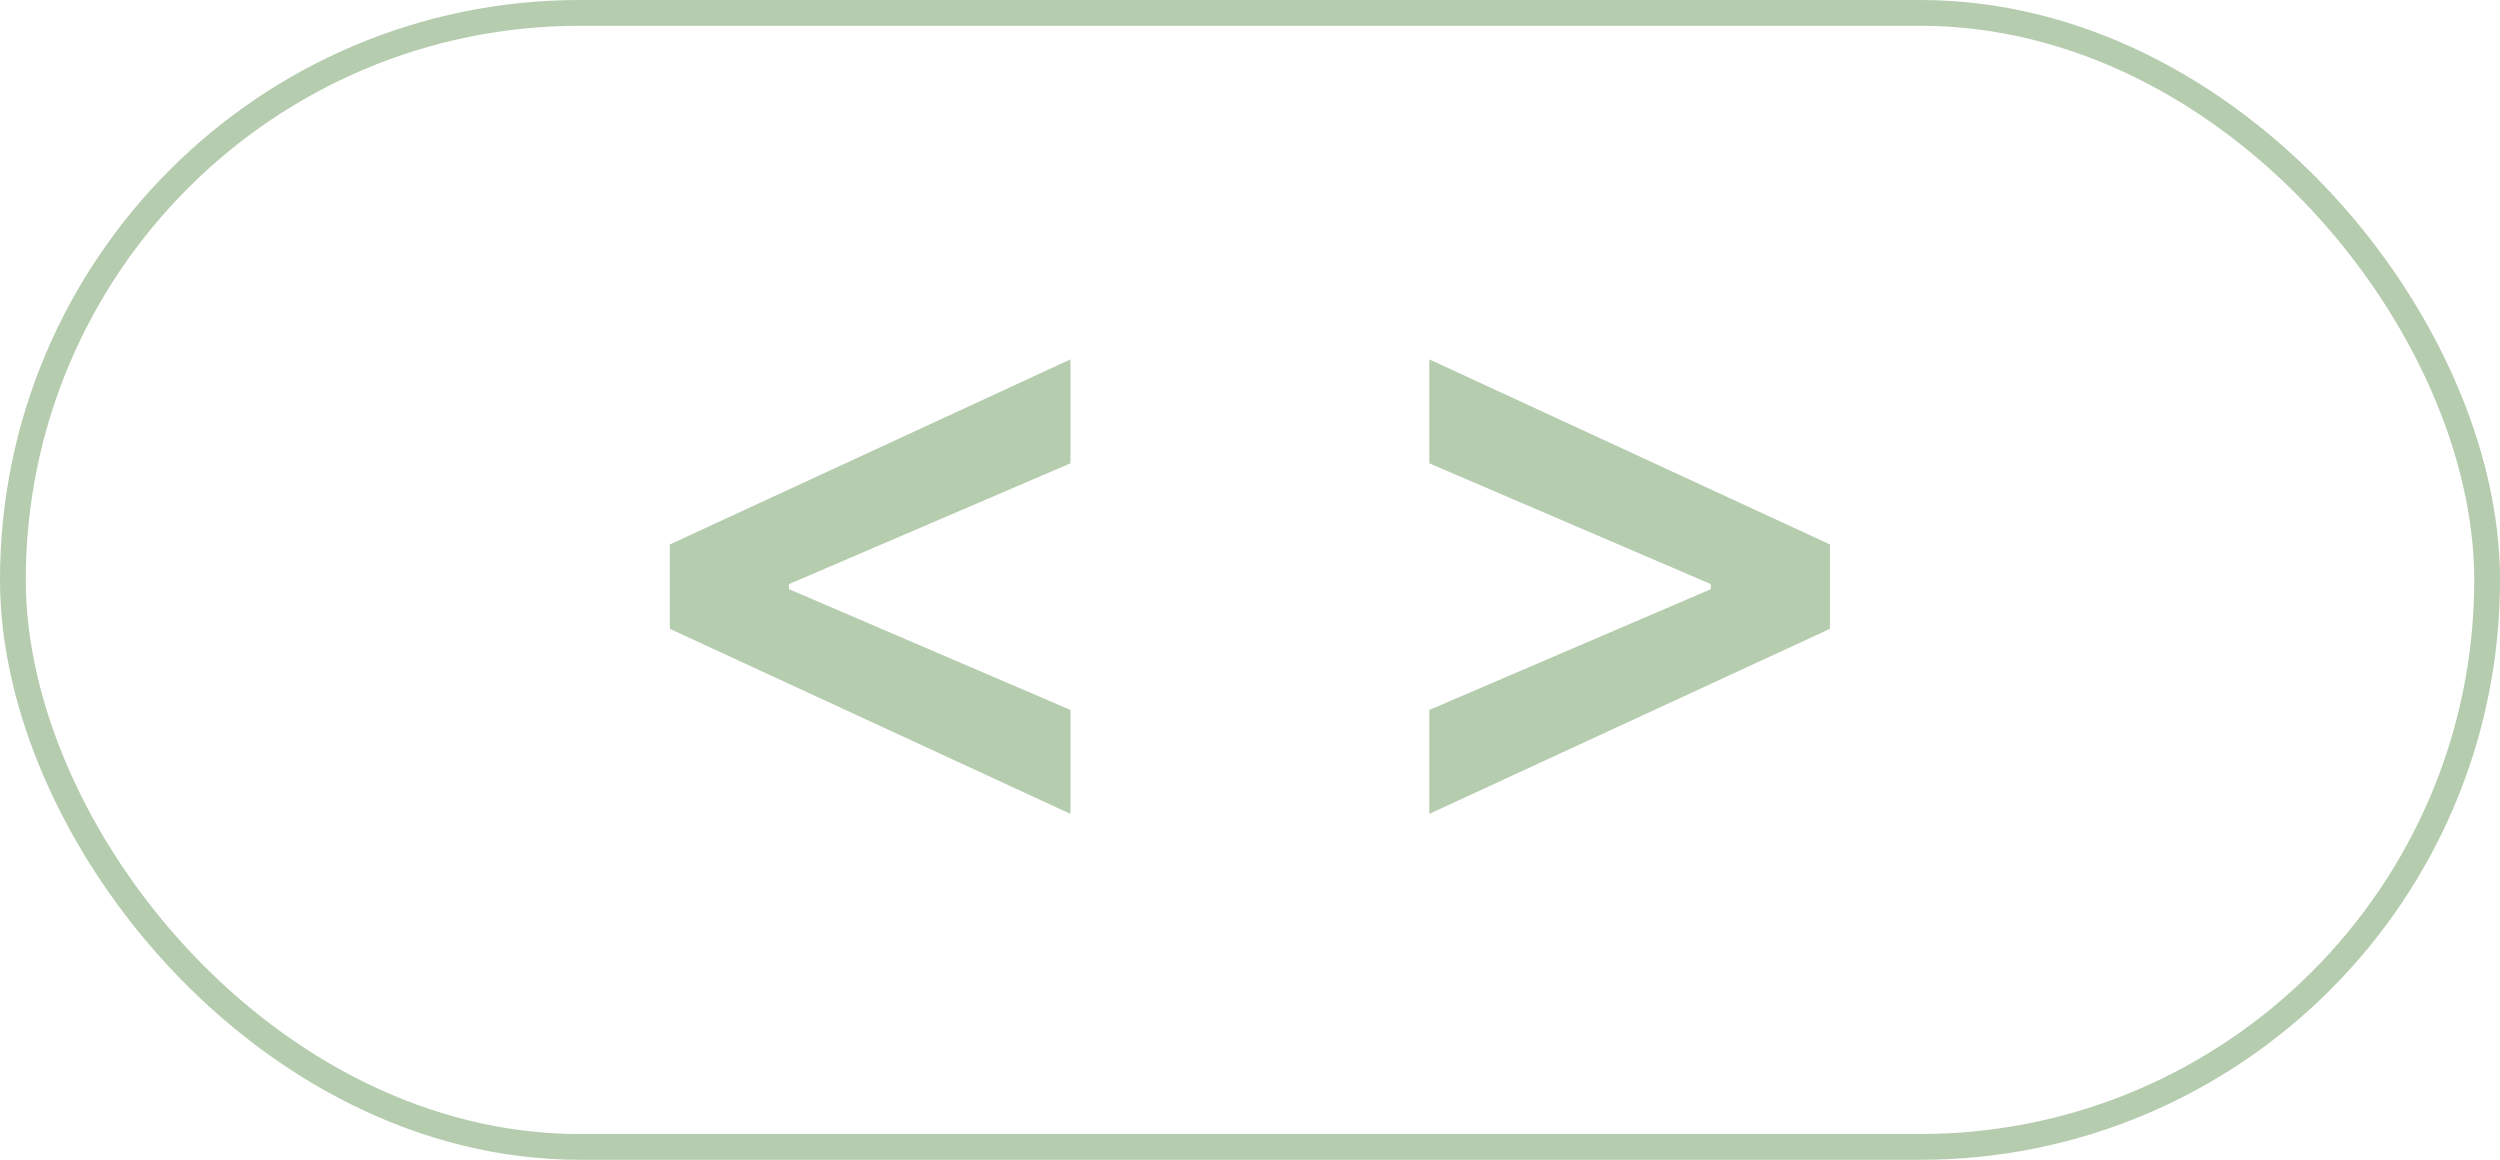 <?xml version="1.0" encoding="UTF-8"?> <svg xmlns="http://www.w3.org/2000/svg" width="97" height="45" viewBox="0 0 97 45" fill="none"><rect x="0.5" y="0.5" width="96" height="44" rx="22" stroke="#B5CCAE"></rect><path d="M25.989 24.398V21.125L41.534 13.943V17.977L30.489 22.716L30.614 22.5V23.023L30.489 22.807L41.534 27.546V31.579L25.989 24.398ZM71.003 24.398L55.457 31.579V27.546L66.503 22.807L66.378 23.023V22.5L66.503 22.716L55.457 17.977V13.943L71.003 21.125V24.398Z" fill="#B5CCAE"></path></svg> 